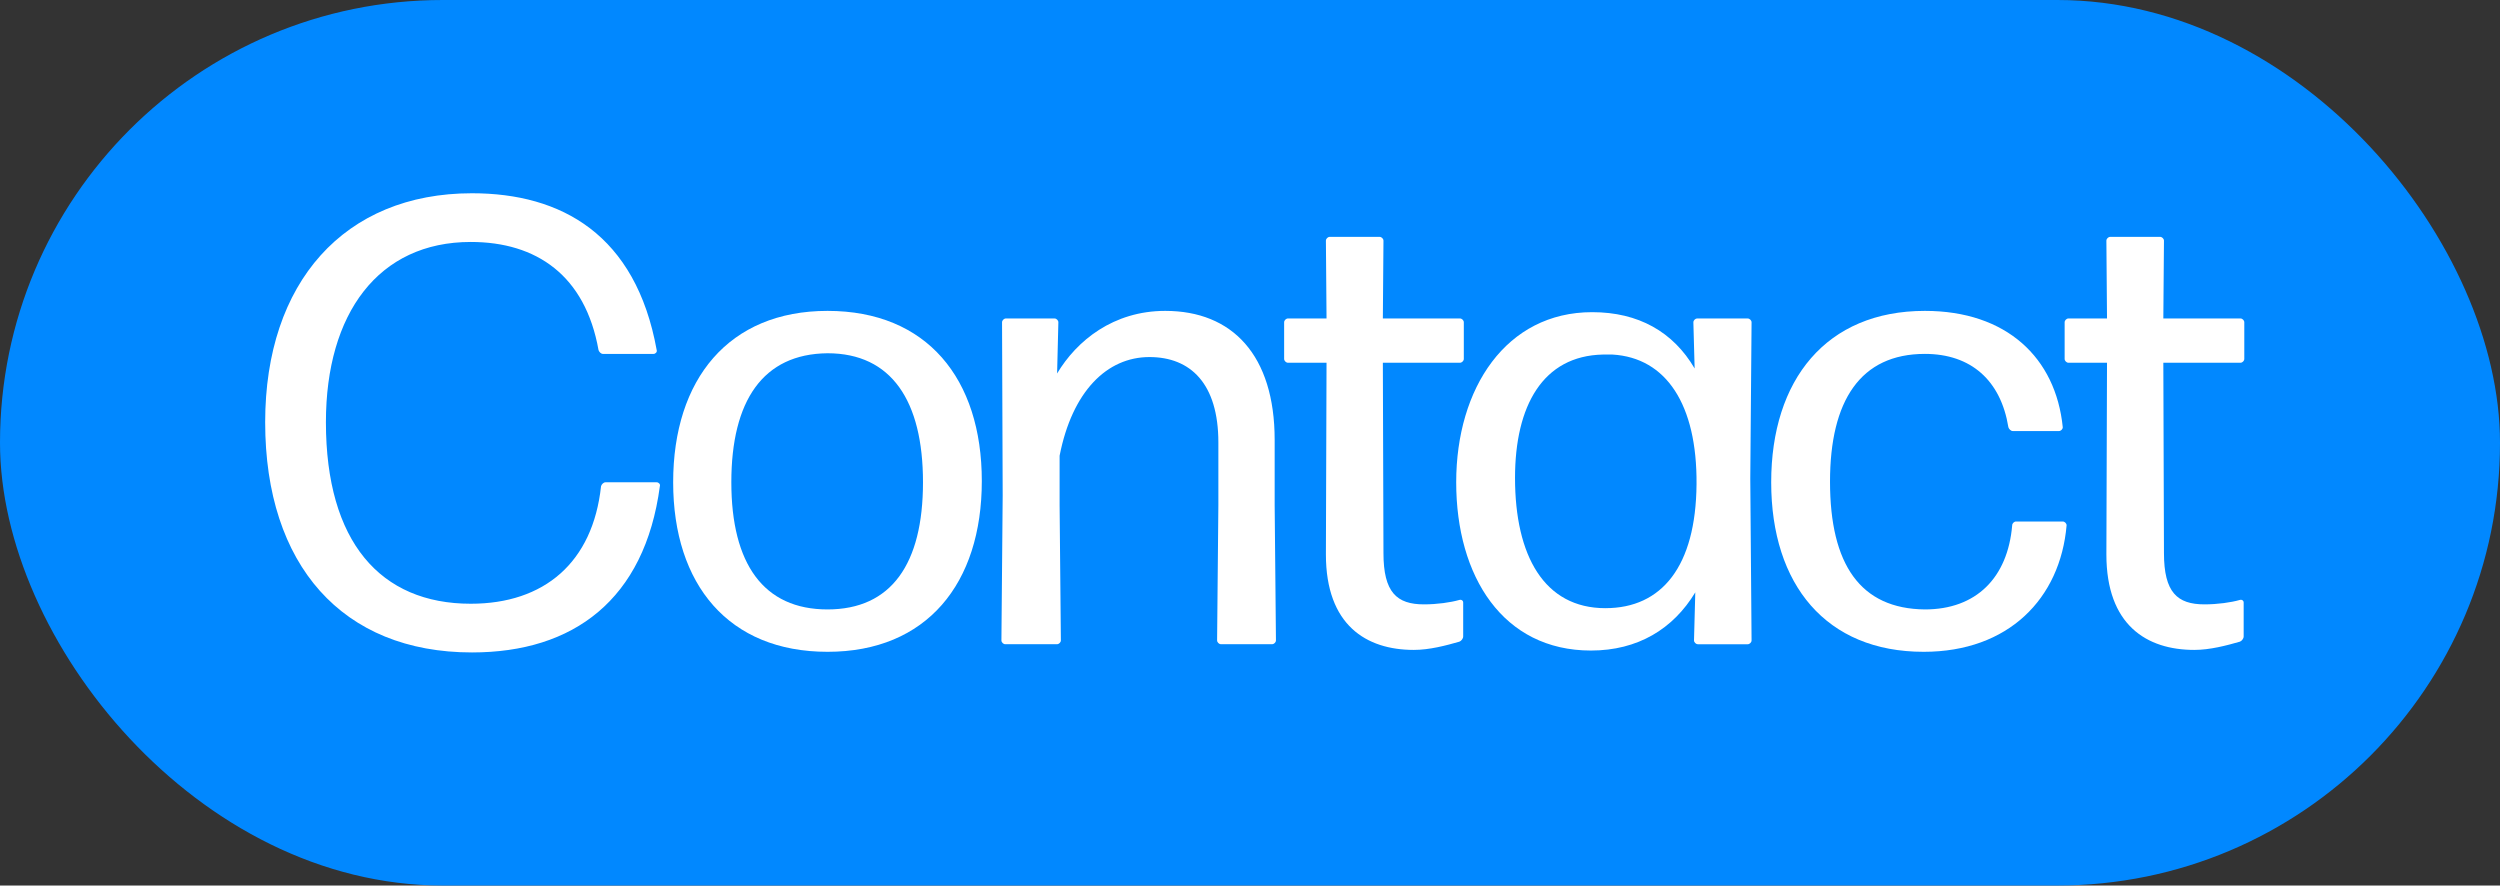 <?xml version="1.0" encoding="UTF-8"?>
<svg id="a" data-name="Layer 1" xmlns="http://www.w3.org/2000/svg" width="118.574" height="42" viewBox="0 0 118.574 42">
  <rect x="0" y="0" width="118.574" height="42" fill="#333333" stroke="none"/>
  <rect x="0" y="0" width="118.574" height="42" rx="21" ry="21" fill="#0188ff"/>
  <g>
    <path d="M22.387,30.945c-6.149,0-9.81-4.14-9.81-10.92,0-6.629,3.75-10.859,9.81-10.859,4.23,0,7.771,1.95,8.76,7.44.03.09-.06.18-.149.18h-2.4c-.09,0-.18-.09-.21-.18-.63-3.54-2.939-5.13-6.06-5.13-4.38,0-6.87,3.39-6.87,8.549,0,5.67,2.58,8.61,6.87,8.61,3.479,0,5.79-1.95,6.18-5.58.03-.09.12-.18.21-.18h2.43c.09,0,.181.09.15.18-.72,5.399-4.11,7.89-8.91,7.89Z" fill="#fff"/>
    <path d="M39.248,30.915c-4.681,0-7.32-3.18-7.32-8.04,0-4.89,2.64-8.13,7.32-8.13,4.709,0,7.319,3.21,7.319,8.07s-2.61,8.1-7.319,8.1ZM39.248,28.905c3.029,0,4.529-2.16,4.529-6.03s-1.5-6.12-4.529-6.12c-3.061.03-4.561,2.25-4.561,6.12s1.53,6.03,4.561,6.03Z" fill="#fff"/>
    <path d="M47.677,30.555c-.09,0-.18-.09-.18-.18l.06-6.87-.03-8.22c0-.09.091-.18.181-.18h2.31c.09,0,.18.09.18.18l-.06,2.43c.93-1.56,2.67-2.97,5.13-2.97,3.18,0,5.189,2.1,5.189,6.12v3.09l.061,6.419c0,.09-.09.18-.181.18h-2.43c-.09,0-.18-.09-.18-.18l.06-6.419v-2.97c0-2.79-1.319-4.05-3.27-4.05-2.01,0-3.66,1.62-4.26,4.68v2.34l.06,6.419c0,.09-.09.18-.18.18h-2.46Z" fill="#fff"/>
    <path d="M69.397,30.195c0,.09-.09.21-.181.24-.63.18-1.409.39-2.159.39-2.25,0-4.17-1.17-4.17-4.53l.03-9.09h-1.83c-.09,0-.181-.09-.181-.18v-1.74c0-.09.091-.18.181-.18h1.83l-.03-3.69c0-.09.09-.18.18-.18h2.37c.09,0,.18.09.18.18l-.029,3.69h3.659c.09,0,.181.09.181.18v1.74c0,.09-.091.18-.181.18h-3.659l.029,9.03c0,1.86.63,2.43,1.92,2.43.63,0,1.26-.09,1.68-.21.091-.03.181.03.181.12v1.62Z" fill="#fff"/>
    <path d="M80.527,30.555c-.091,0-.181-.09-.181-.18l.061-2.28c-1.05,1.74-2.73,2.76-4.95,2.76-4.17,0-6.39-3.51-6.39-7.979s2.37-8.07,6.45-8.07c2.189,0,3.84.93,4.859,2.67l-.06-2.19c0-.09.09-.18.18-.18h2.399c.09,0,.181.09.181.18l-.061,7.41.061,7.68c0,.09-.091.18-.181.18h-2.369ZM76.147,28.845c2.67,0,4.289-1.98,4.319-5.88.03-3.78-1.439-6-3.989-6.149h-.45c-2.851.06-4.17,2.43-4.17,5.85,0,3.69,1.38,6.18,4.29,6.18Z" fill="#fff"/>
    <path d="M91.236,30.915c-4.619,0-7.229-3.18-7.229-8.04s2.61-8.13,7.29-8.13c3.869,0,6.209,2.22,6.539,5.52,0,.09-.09.18-.18.18h-2.189c-.091,0-.181-.09-.21-.18-.36-2.22-1.771-3.48-3.96-3.48-3.061,0-4.5,2.22-4.5,6.06,0,3.93,1.439,6.03,4.5,6.06,2.43,0,3.93-1.5,4.14-3.99,0-.09.09-.18.18-.18h2.22c.09,0,.181.09.181.18-.301,3.479-2.76,6-6.78,6Z" fill="#fff"/>
    <path d="M106.415,30.195c0,.09-.09.21-.18.24-.63.18-1.41.39-2.16.39-2.25,0-4.17-1.17-4.17-4.53l.03-9.09h-1.83c-.09,0-.18-.09-.18-.18v-1.74c0-.09.09-.18.18-.18h1.83l-.03-3.69c0-.09.09-.18.181-.18h2.369c.091,0,.181.09.181.18l-.03,3.69h3.66c.09,0,.18.09.18.18v1.74c0,.09-.09.18-.18.18h-3.66l.03,9.03c0,1.86.63,2.43,1.92,2.43.63,0,1.26-.09,1.68-.21.09-.03.18.03.18.12v1.62Z" fill="#fff"/>
  </g>
</svg>